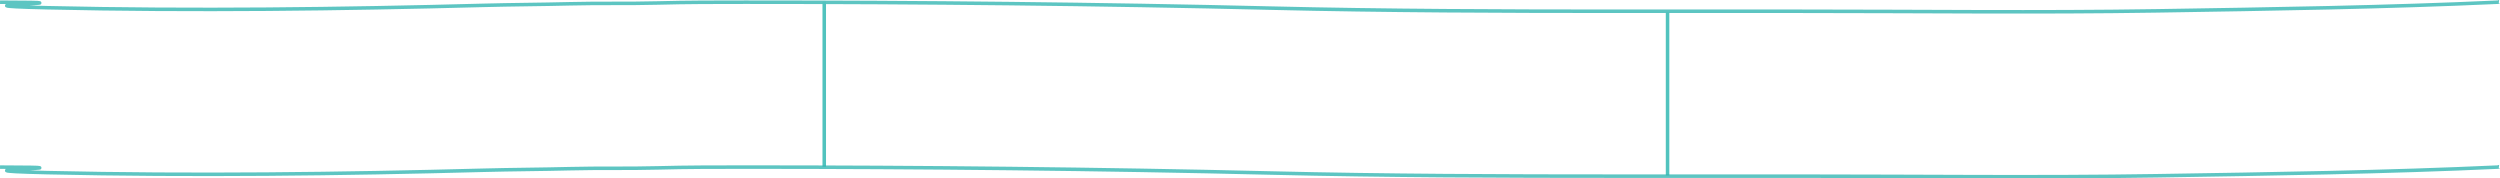 <svg xmlns="http://www.w3.org/2000/svg" width="1061.295" height="75.735" viewBox="0 0 1061.295 75.735">
  <g id="Component_10_1" data-name="Component 10 – 1" transform="translate(0.002 0.753)">
    <path id="Path_4208" data-name="Path 4208" d="M1527.83,3505.626c-.253-.029-.279.064-.291.168-47.208,2.169-95.835,2.9-145.044,3.687-49.961.791-100.681.169-151.213.169h-75.755c-50.622,0-100.266-.163-149.159-1.337-72.606-1.745-148.219-2.512-222.86-2.512-12.395,0-24.874,0-37.288.337s-24.893.012-37.288.337c-12.207.313-24.427.343-36.7.668-60.024,1.593-123.306,2.419-185.274,1.006-49.586-1.134,29.254-2.2-19.963-2.343" transform="translate(-466.99 -3505.621)" fill="none" stroke="#2eb5b0" stroke-miterlimit="10" stroke-width="1.5" fill-rule="evenodd" opacity="0.77"/>
    <path id="Path_4174" data-name="Path 4174" d="M19934.066-9357.352v70" transform="translate(-19584.16 9357.352)" fill="none" stroke="#51c3be" stroke-width="1.5"/>
    <path id="Path_4175" data-name="Path 4175" d="M19934.066-9357.352v69.476" transform="translate(-19226.16 9361.613)" fill="none" stroke="#51c3be" stroke-width="1.5"/>
    <path id="Path_4207" data-name="Path 4207" d="M1527.83,3505.626c-.253-.029-.279.064-.291.168-47.208,2.169-95.835,2.9-145.044,3.687-49.961.791-100.681.169-151.213.169h-75.755c-50.622,0-100.266-.163-149.159-1.337-72.606-1.745-148.219-2.512-222.86-2.512-12.395,0-24.874,0-37.288.337s-24.893.012-37.288.337c-12.207.313-24.427.343-36.7.668-60.024,1.593-123.306,2.419-185.274,1.006-49.586-1.134,29.254-2.2-19.963-2.343" transform="translate(-466.99 -3435.621)" fill="none" stroke="#2eb5b0" stroke-miterlimit="10" stroke-width="1.5" fill-rule="evenodd" opacity="0.77"/>
  </g>
</svg>
